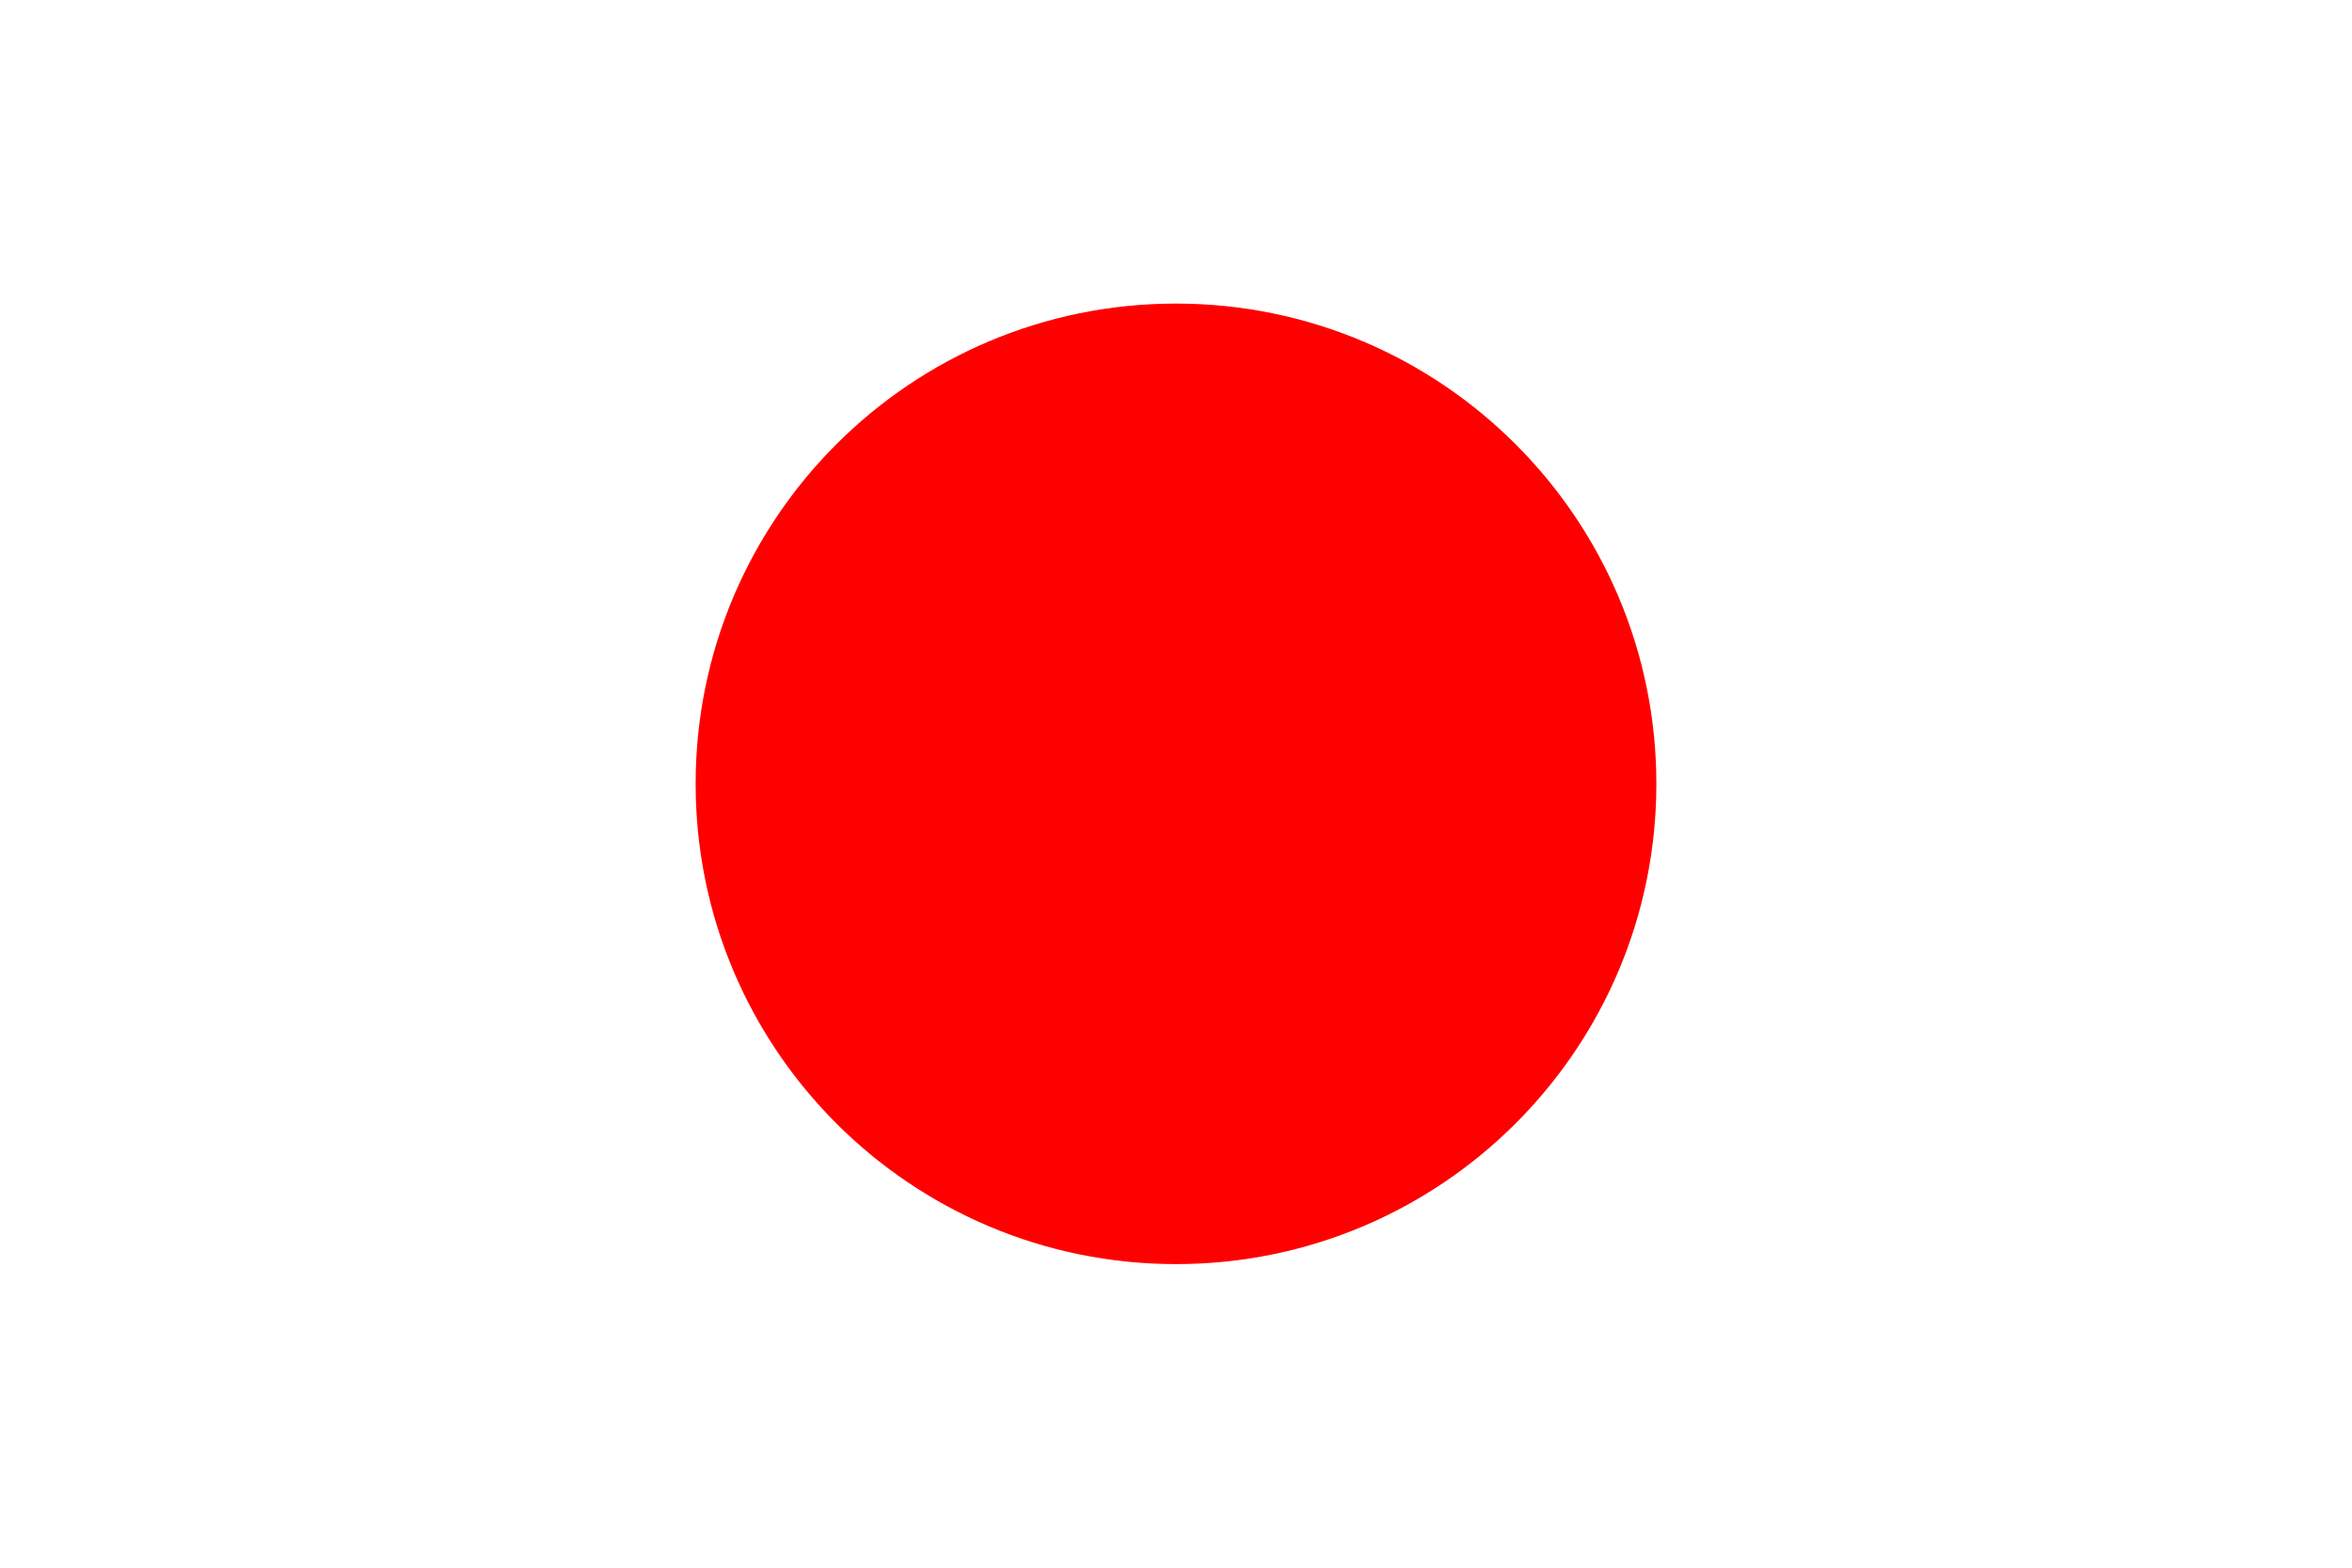 <?xml version="1.0" encoding="UTF-8"?>
<svg id="_Ñëîé_1" data-name="Ñëîé 1" xmlns="http://www.w3.org/2000/svg" viewBox="0 0 300 200">
  <defs>
    <style>
      .cls-1 {
        fill: red;
        fill-rule: evenodd;
      }

      .cls-2 {
        fill: #fff;
      }
    </style>
  </defs>
  <rect class="cls-2" y="0" width="300" height="200"/>
  <path class="cls-1" d="M150,38.73c33.83,0,61.27,27.44,61.27,61.27s-27.44,61.27-61.27,61.27-61.27-27.43-61.27-61.27,27.44-61.27,61.27-61.27Z"/>
</svg>